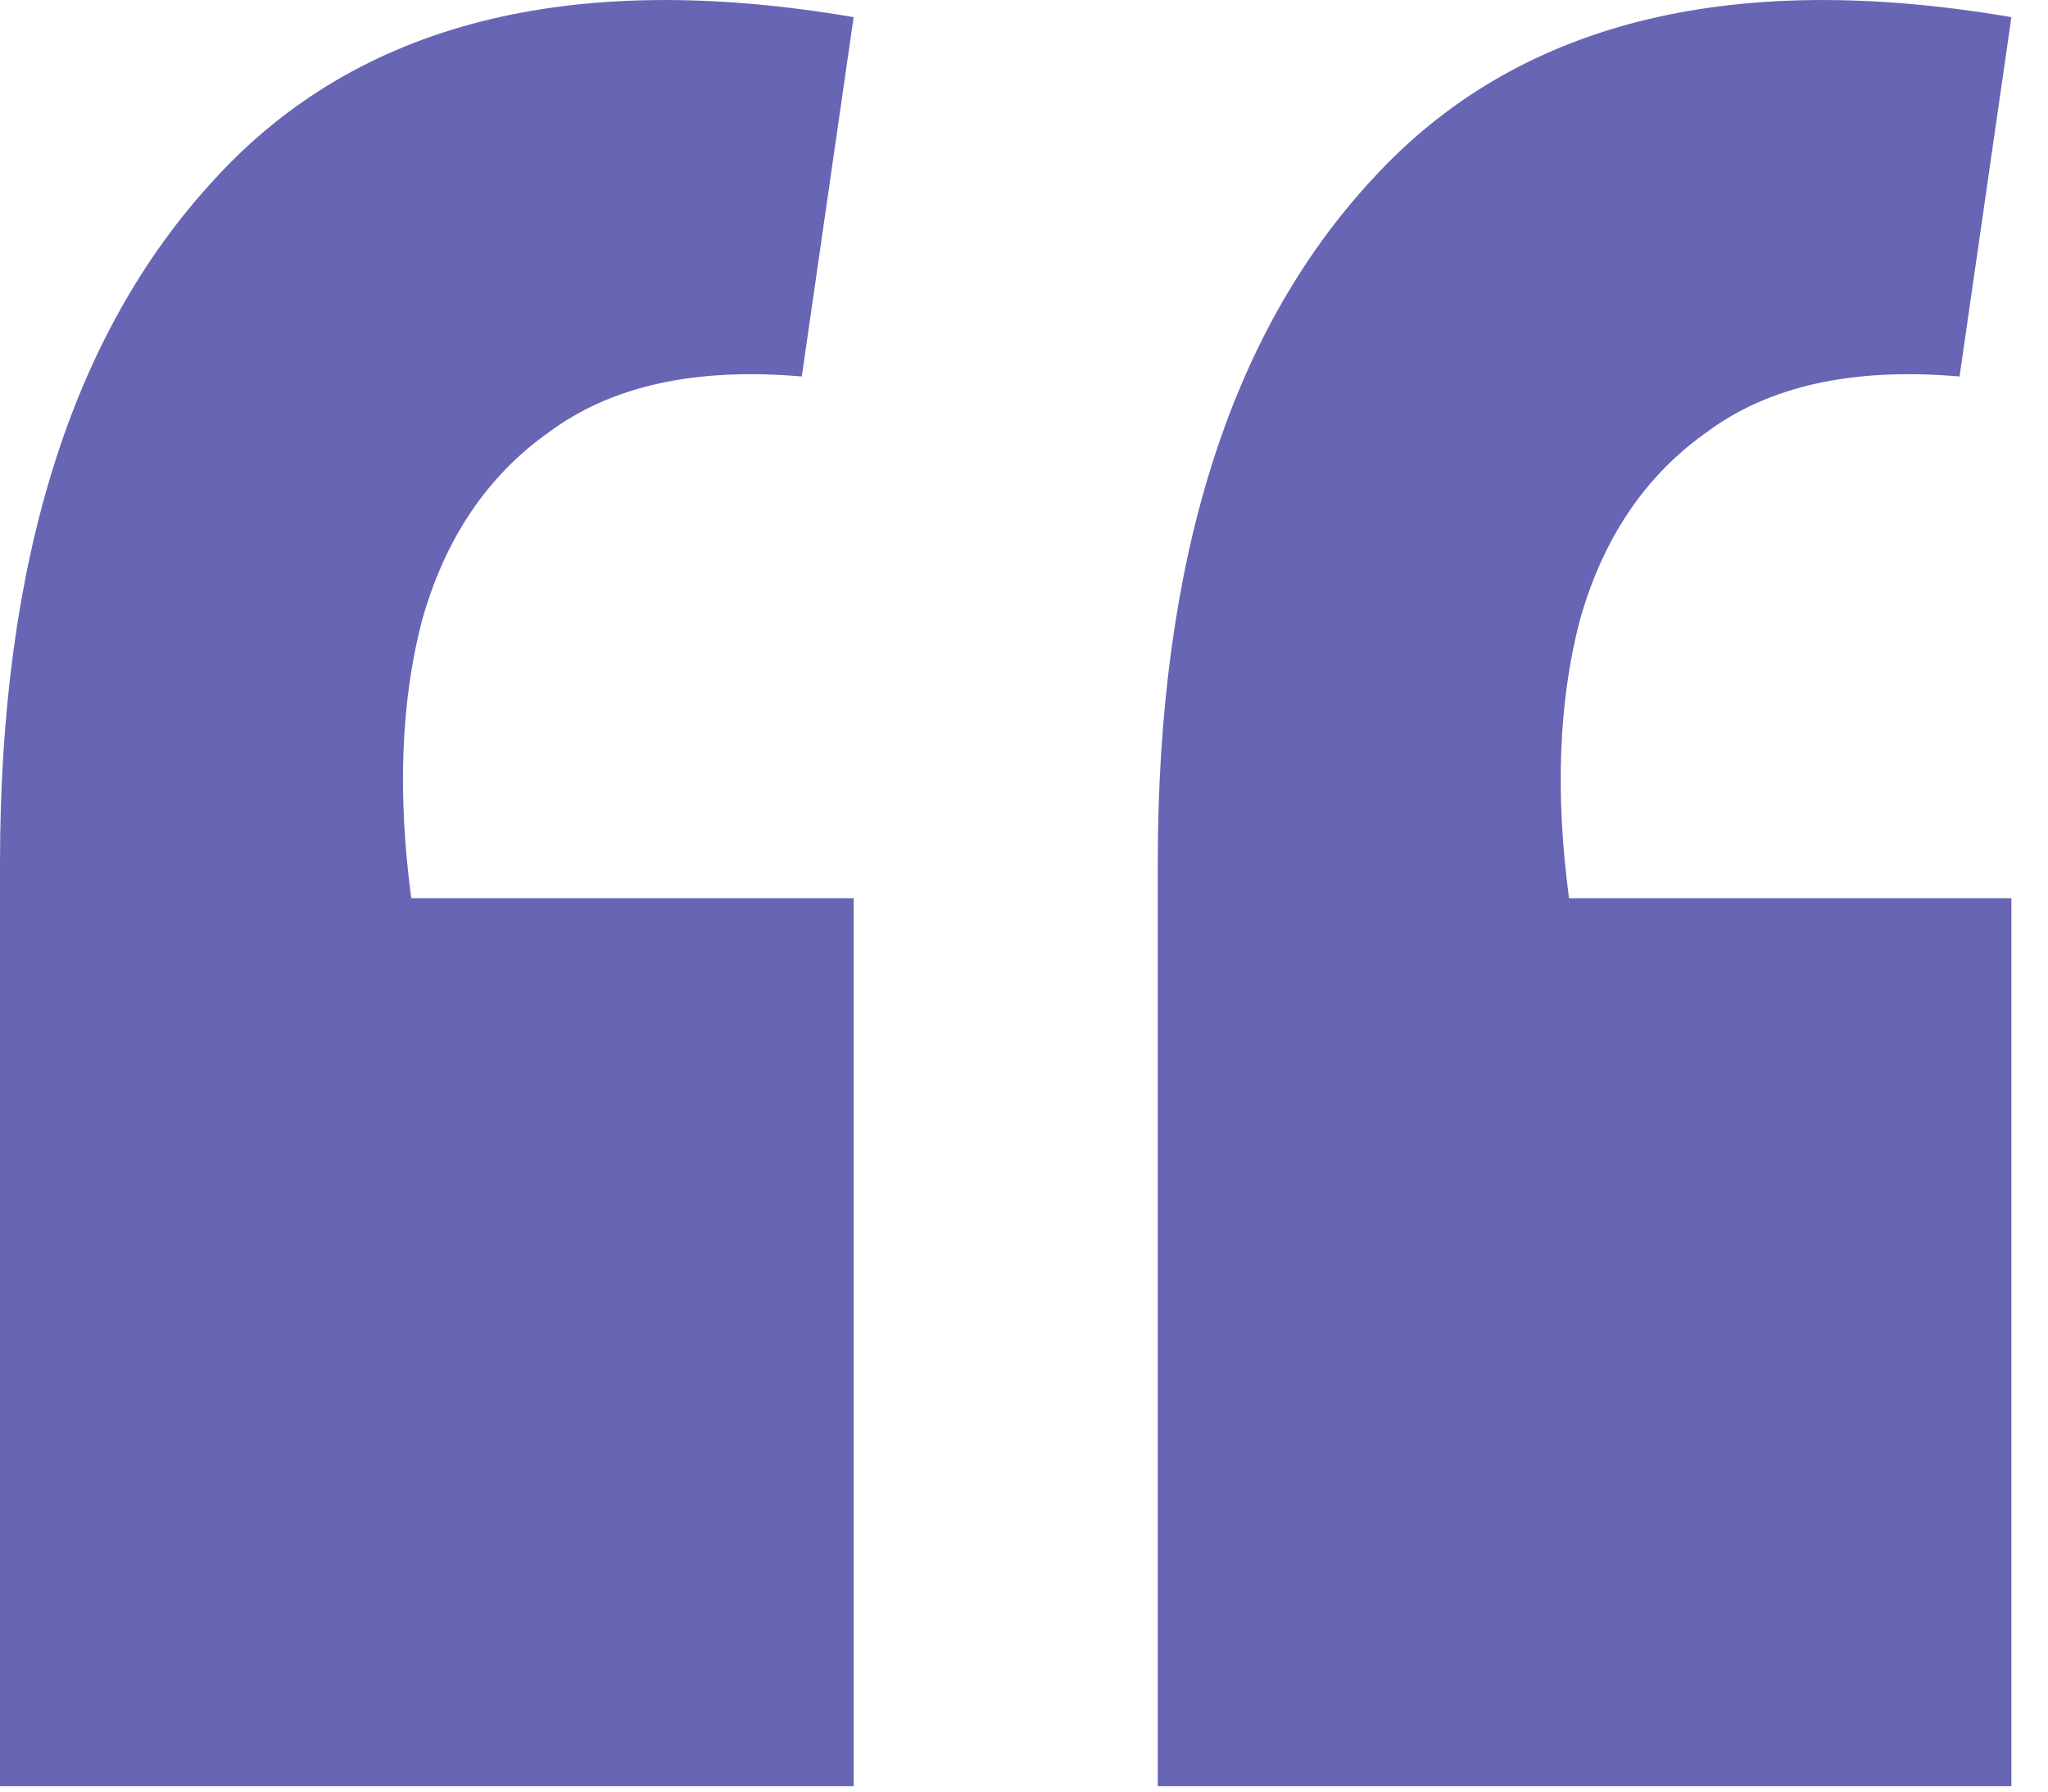 <?xml version="1.0" encoding="utf-8"?>
<svg xmlns="http://www.w3.org/2000/svg" fill="none" height="100%" overflow="visible" preserveAspectRatio="none" style="display: block;" viewBox="0 0 32 28" width="100%">
<path d="M31.428 0.268L30.618 5.884C28.962 5.74 27.648 6.028 26.676 6.748C25.704 7.432 25.038 8.422 24.678 9.718C24.354 10.978 24.3 12.418 24.516 14.038H31.428V27.916H18.09V13.498C18.09 8.782 19.206 5.218 21.438 2.806C23.67 0.358 27 -0.488 31.428 0.268ZM13.338 0.268L12.528 5.884C10.872 5.74 9.558 6.028 8.586 6.748C7.614 7.432 6.948 8.422 6.588 9.718C6.264 10.978 6.21 12.418 6.426 14.038H13.338V27.916H0V13.498C0 8.782 1.116 5.218 3.348 2.806C5.58 0.358 8.91 -0.488 13.338 0.268Z" fill="#6765B4" id=""/>
</svg>
